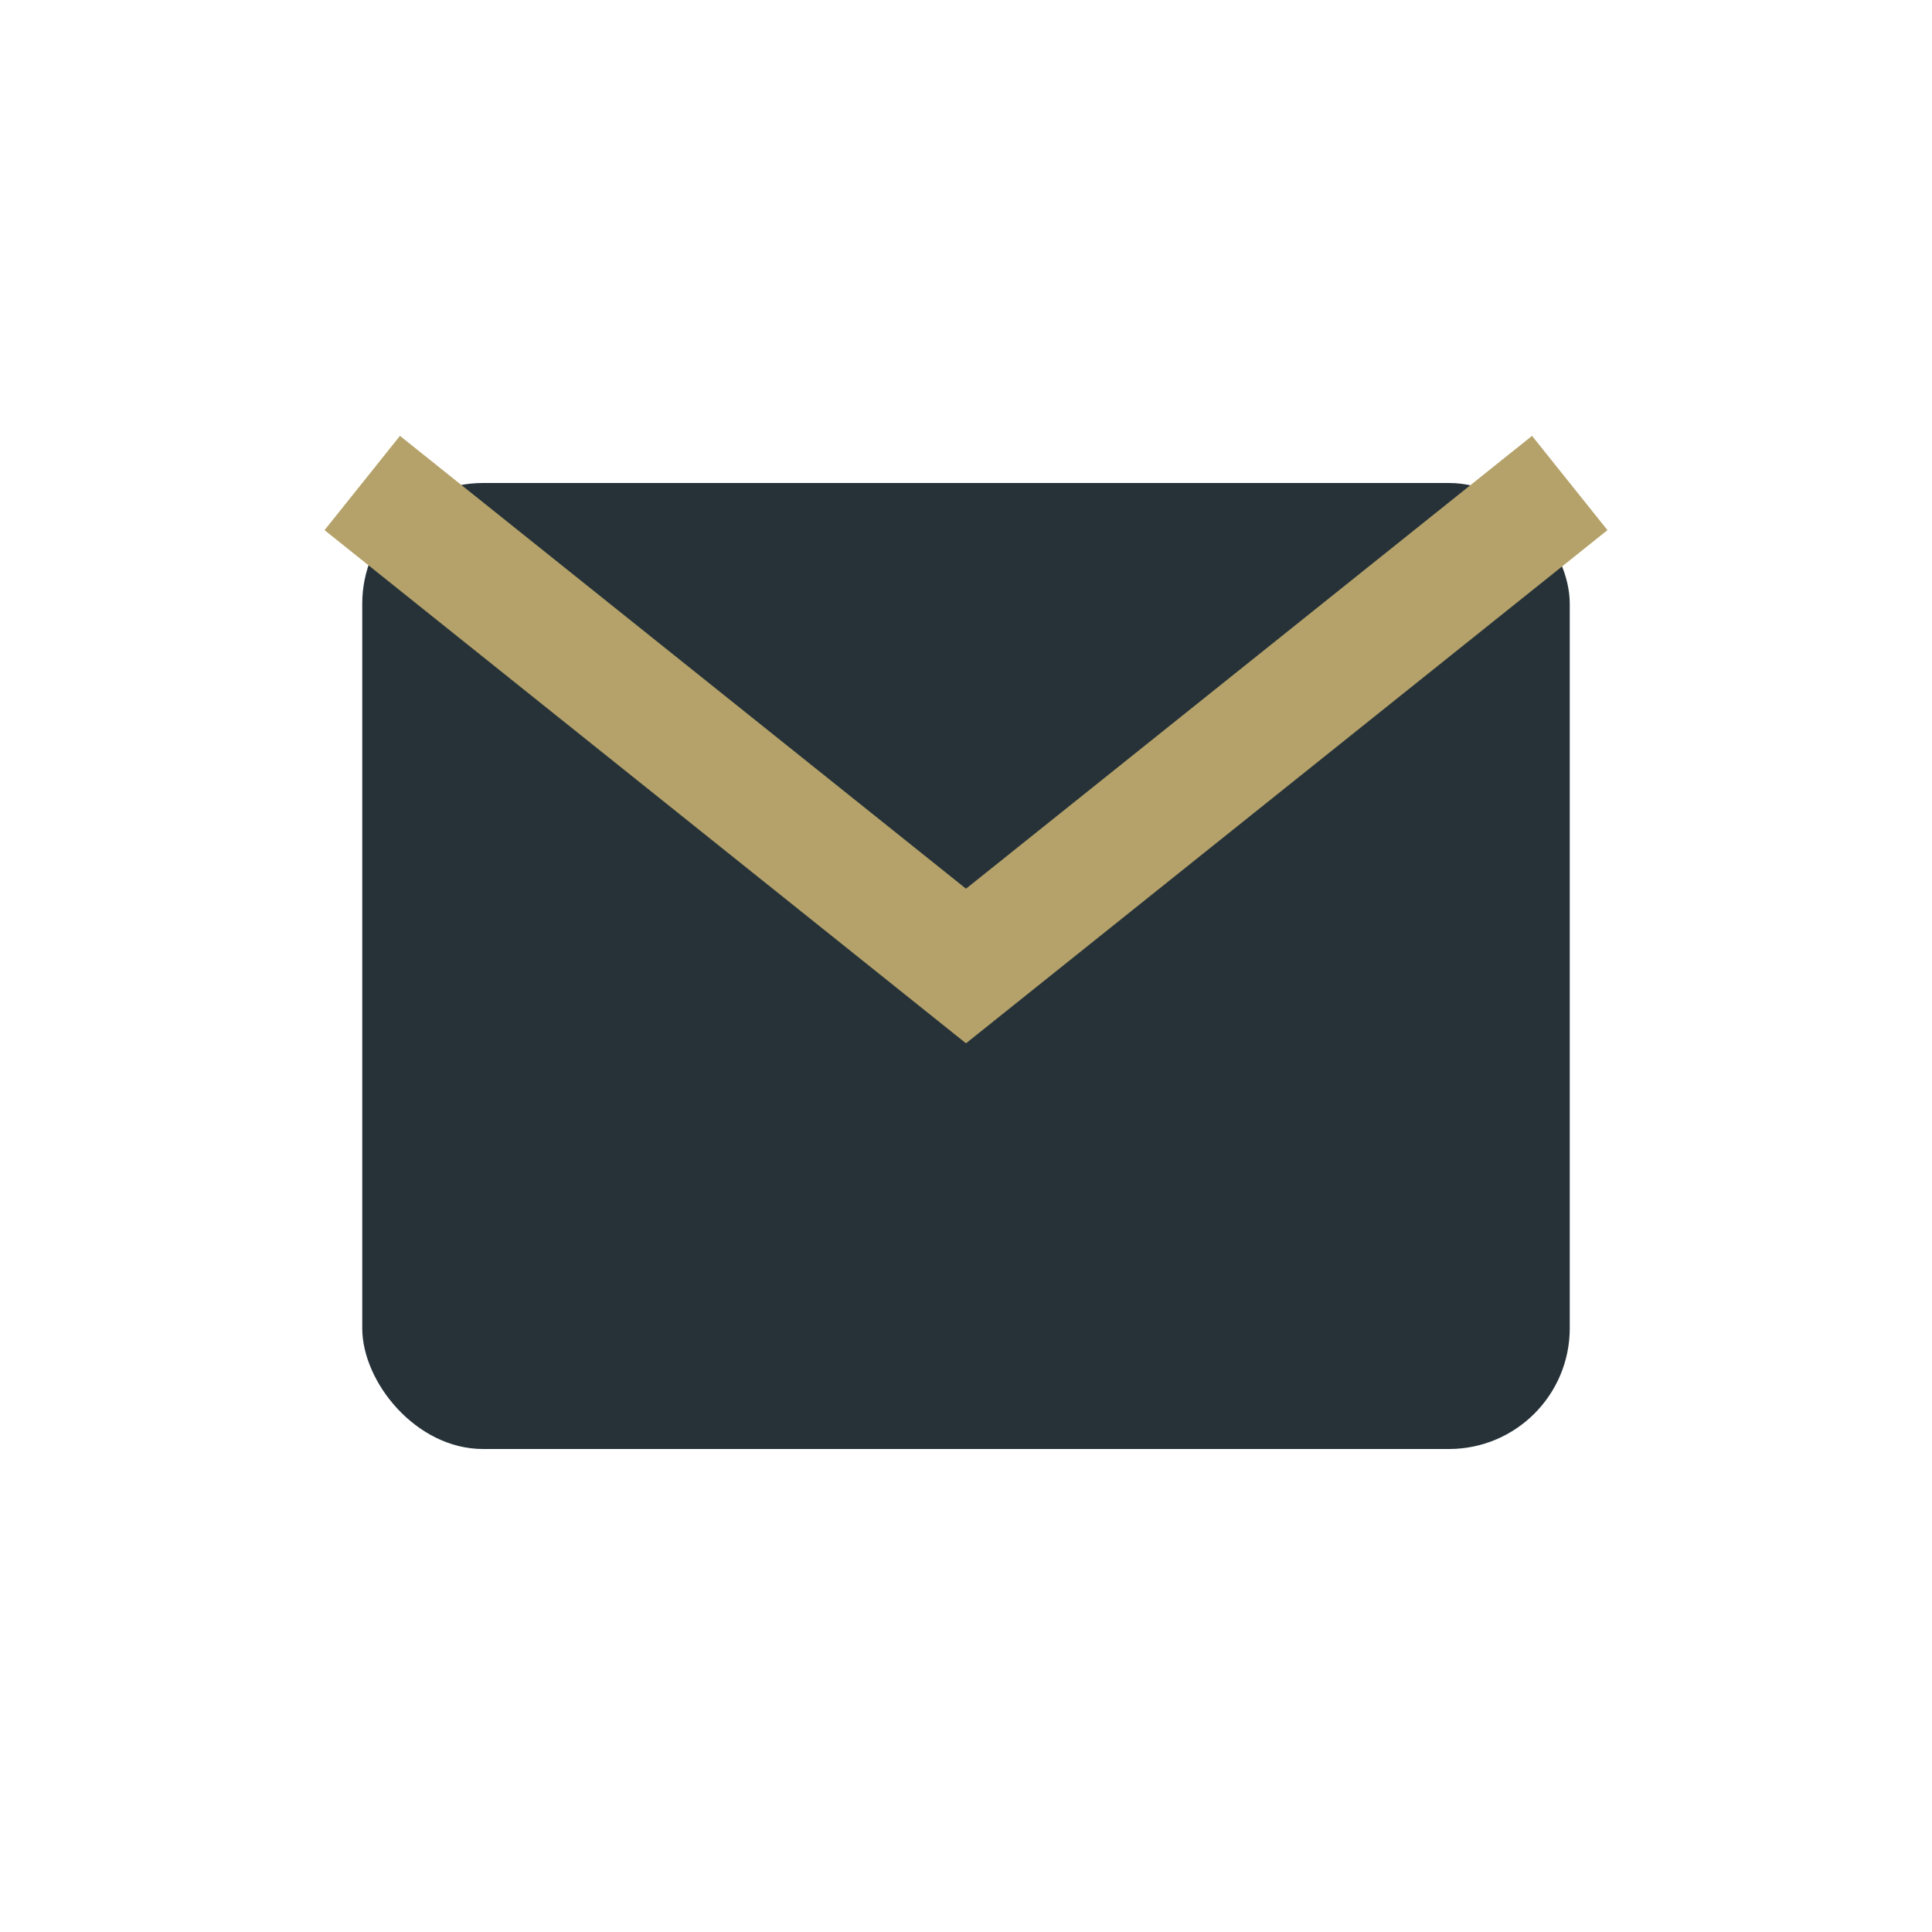 <?xml version="1.0" encoding="UTF-8"?>
<svg xmlns="http://www.w3.org/2000/svg" width="32" height="32" viewBox="0 0 32 32"><rect x="6" y="8" width="20" height="16" rx="2" fill="#263238"/><path d="M6 8l10 8 10-8" fill="none" stroke="#B5A26A" stroke-width="2"/></svg>